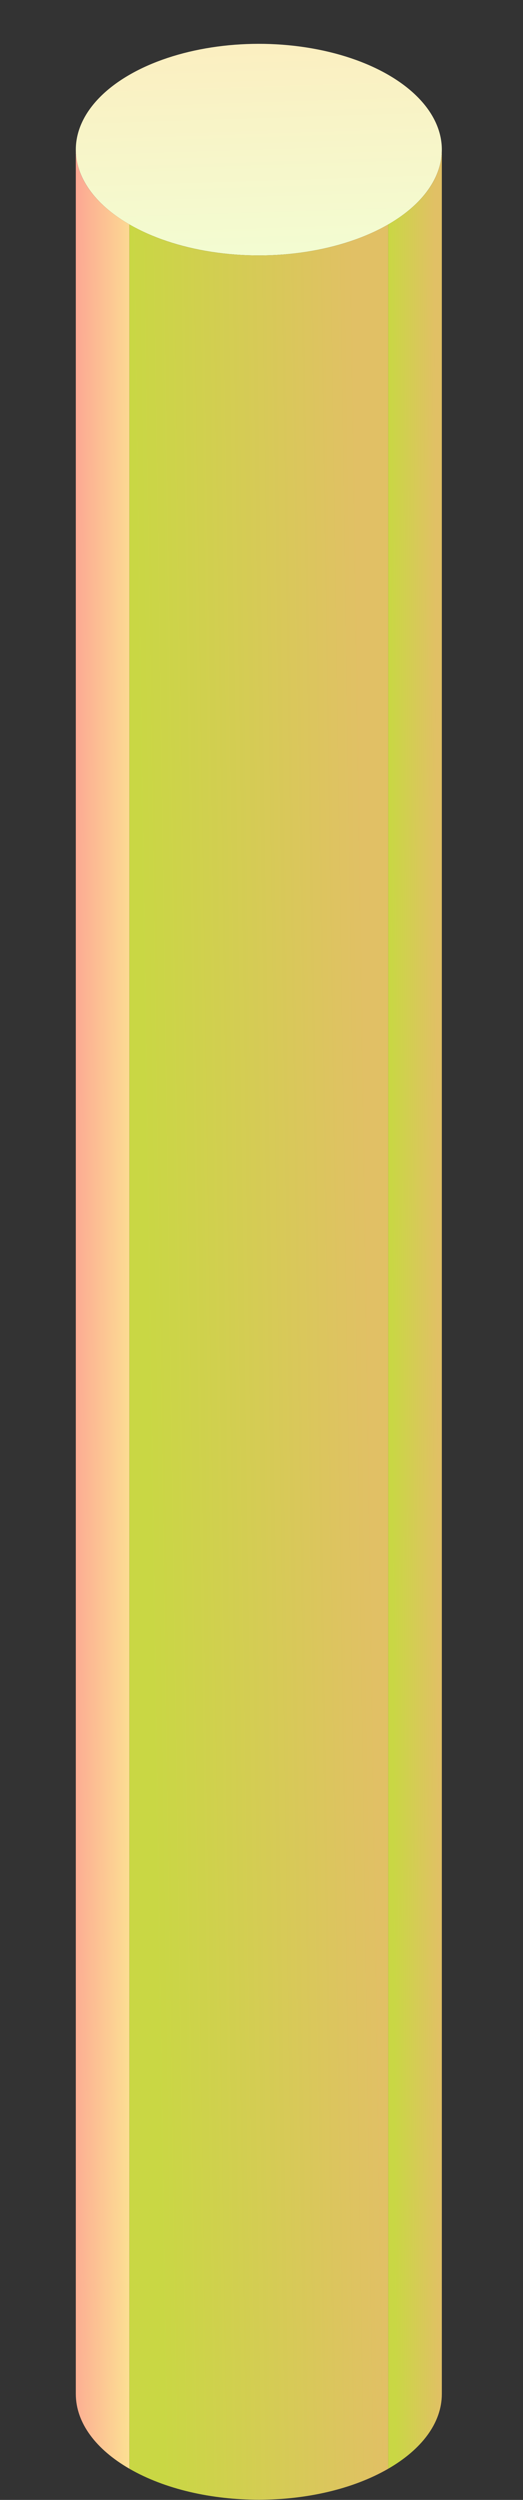 <svg width="84" height="401" viewBox="0 0 84 401" fill="none" xmlns="http://www.w3.org/2000/svg">
<rect x="0" y="0" width="84" height="401" fill="#333333" stroke="none"/>
<circle cx="24" cy="24" r="24" transform="matrix(0.866 0.5 -0.866 0.5 41.57 0.001)" fill="url(#paint0_linear_8176_7849)"/>
<path d="M12.176 24.001C12.176 28.687 15.466 32.93 20.785 36.001V396.001C15.466 392.93 12.176 388.687 12.176 384.001V24.001Z" fill="url(#paint1_linear_8176_7849)"/>
<path d="M20.785 36.001C32.264 42.628 50.875 42.628 62.354 36.001V396.001C50.875 402.628 32.264 402.628 20.785 396.001V36.001Z" fill="url(#paint2_linear_8176_7849)"/>
<path d="M70.964 24.001C70.964 28.687 67.674 32.93 62.354 36.001V396.001C67.674 392.93 70.964 388.687 70.964 384.001V24.001Z" fill="url(#paint3_linear_8176_7849)"/>
<defs>
<linearGradient id="paint0_linear_8176_7849" x1="47.981" y1="48.012" x2="-2.519" y2="2.79" gradientUnits="userSpaceOnUse">
<stop stop-color="#F1FFD5"/>
<stop offset="1" stop-color="#FDECBD"/>
</linearGradient>
<linearGradient id="paint1_linear_8176_7849" x1="12.176" y1="24.001" x2="22.191" y2="24.039" gradientUnits="userSpaceOnUse">
<stop stop-color="#FCA793"/>
<stop offset="1" stop-color="#FCE093"/>
</linearGradient>
<linearGradient id="paint2_linear_8176_7849" x1="20.785" y1="35.667" x2="56.868" y2="35.128" gradientUnits="userSpaceOnUse">
<stop stop-color="#C9D744"/>
<stop offset="1" stop-color="#E1C065"/>
</linearGradient>
<linearGradient id="paint3_linear_8176_7849" x1="62.354" y1="23.66" x2="69.829" y2="23.638" gradientUnits="userSpaceOnUse">
<stop stop-color="#C9D744"/>
<stop offset="1" stop-color="#E1C065"/>
</linearGradient>
</defs>
</svg>
